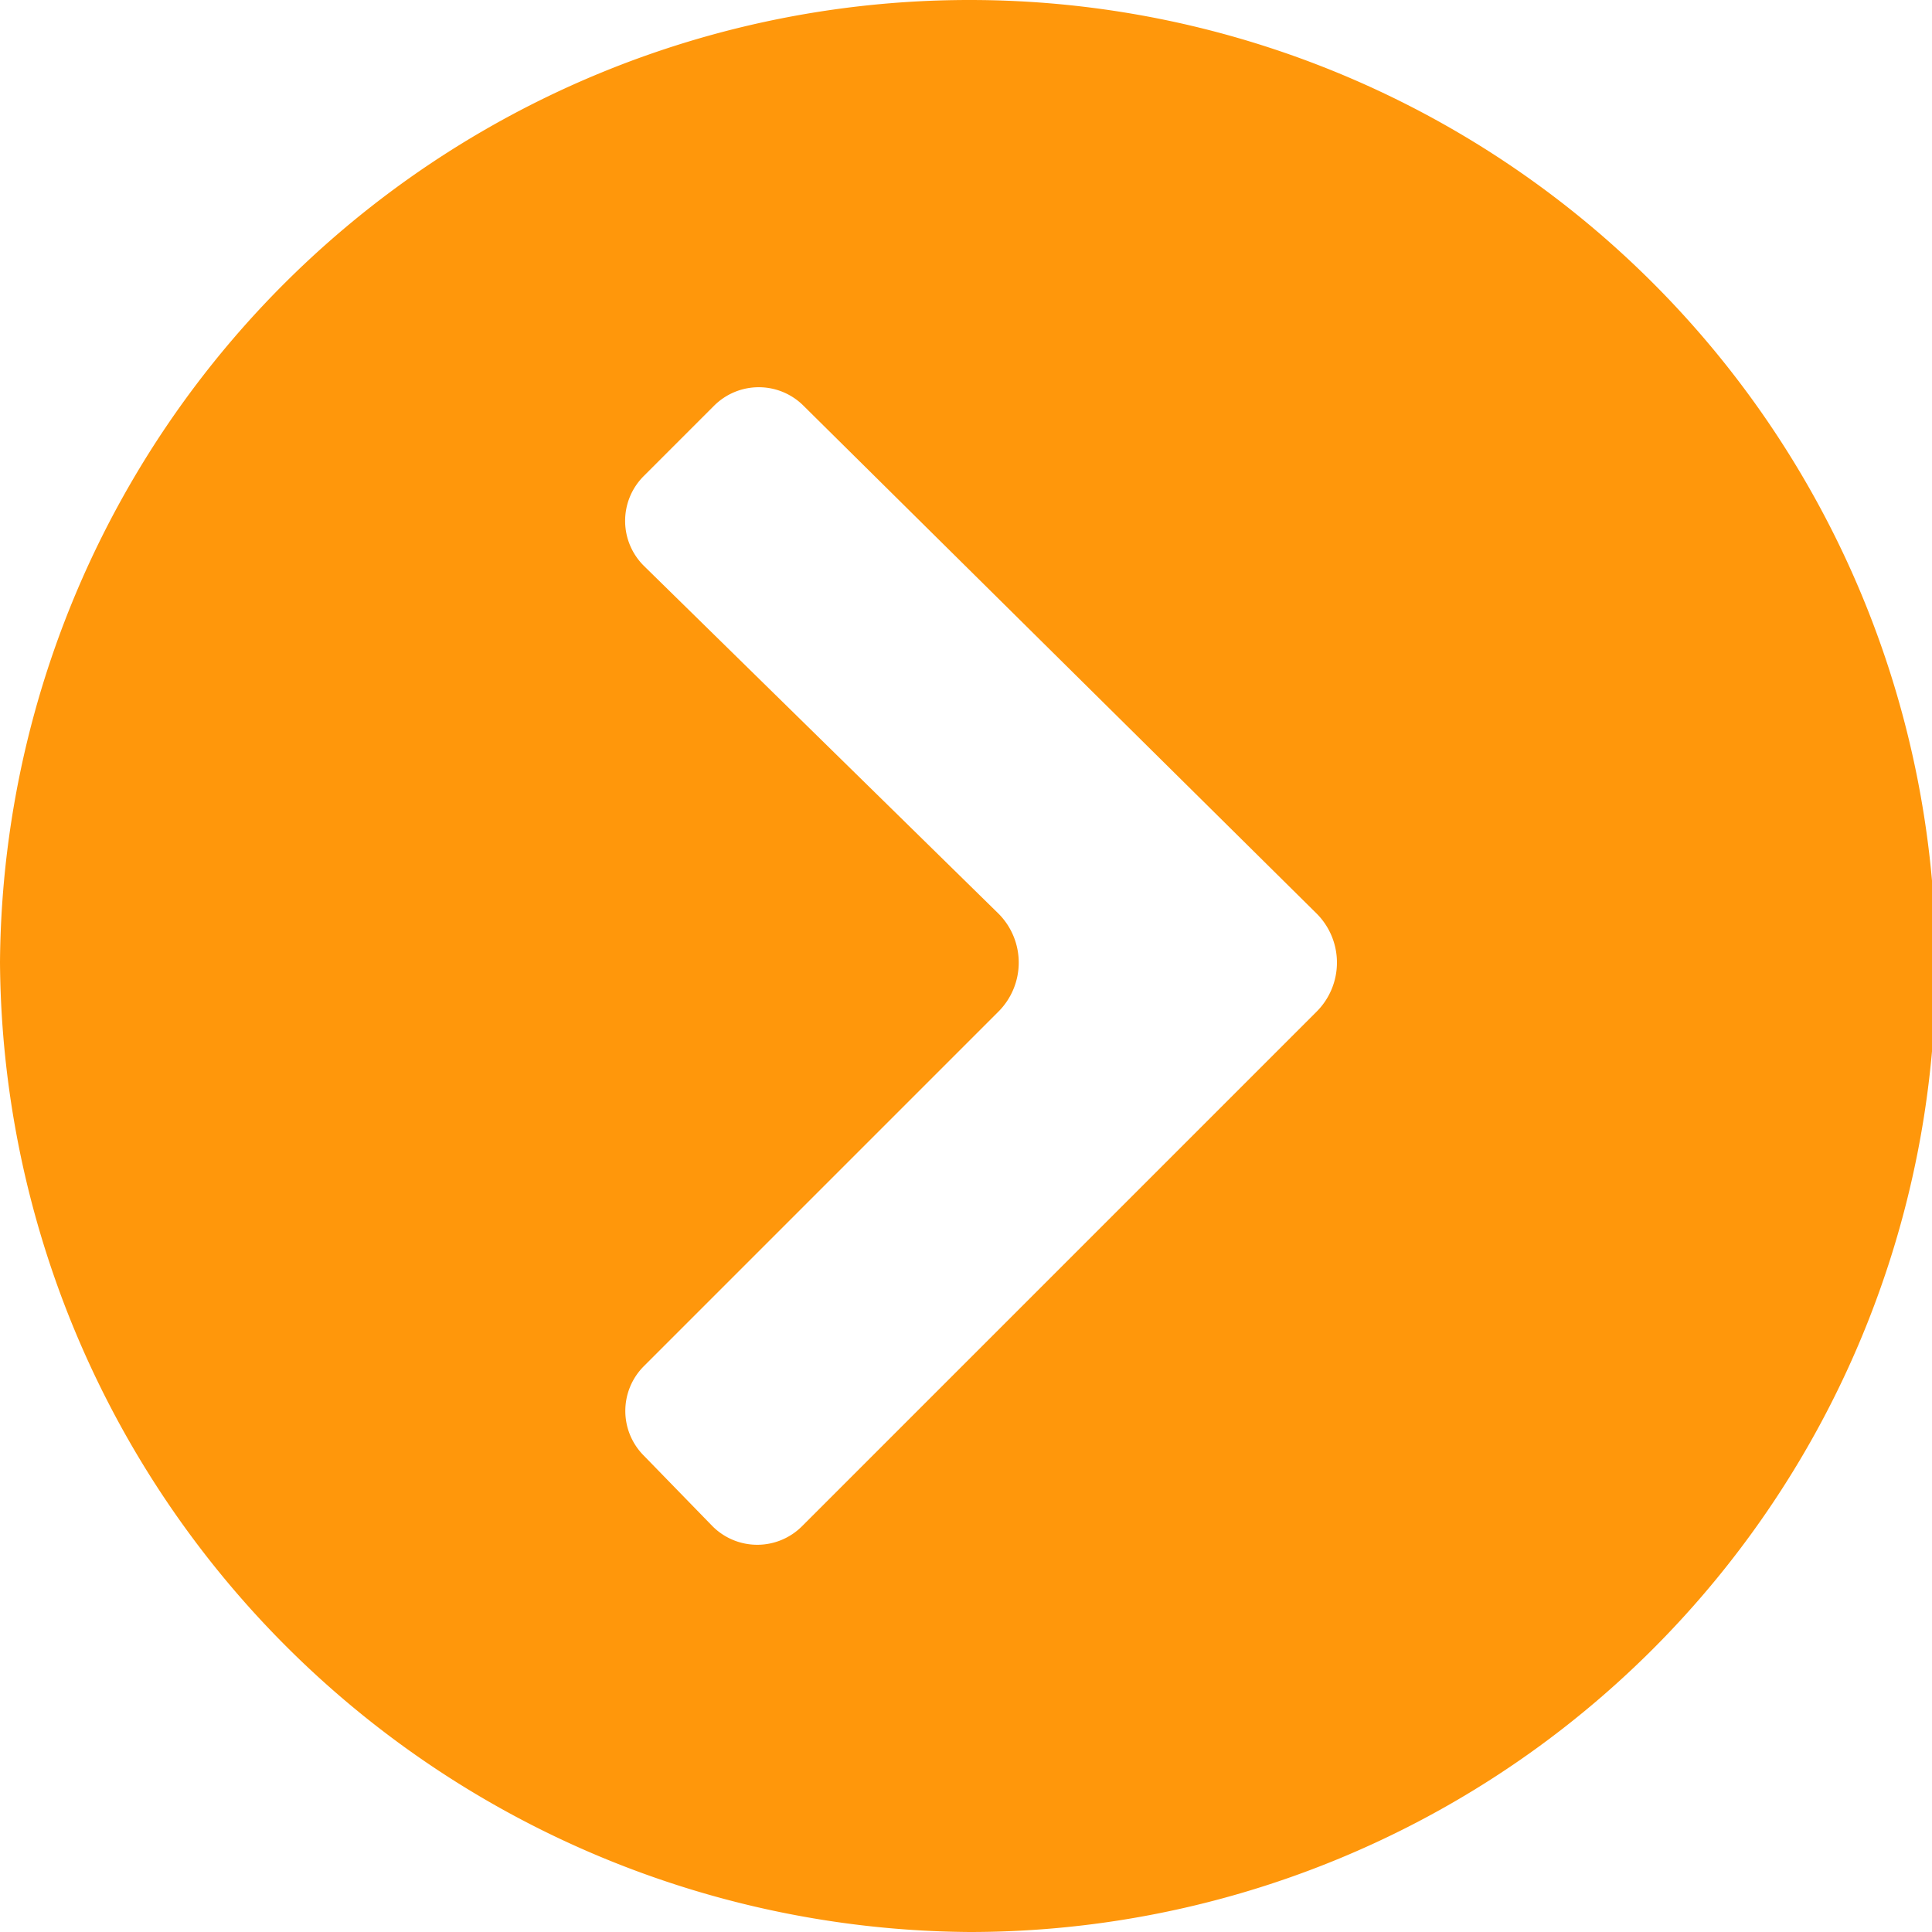 <svg xmlns="http://www.w3.org/2000/svg" width="51" height="51" viewBox="0 0 51 51"><path d="M25.6,0A25.59,25.59,0,0,0,0,25.4,25.77,25.77,0,0,0,25.6,51a25.5,25.5,0,0,0,0-51Zm9.16,26.7L21.17,40.29a1.67,1.67,0,0,1-2.36,0L17,38.43a1.67,1.67,0,0,1,0-2.37l9.35-9.35a1.83,1.83,0,0,0,0-2.6L17,14.94a1.67,1.67,0,0,1,0-2.38l1.85-1.85a1.67,1.67,0,0,1,2.36,0L34.75,24.11A1.83,1.83,0,0,1,34.76,26.7Z" style="fill:#ff970b"/></svg>